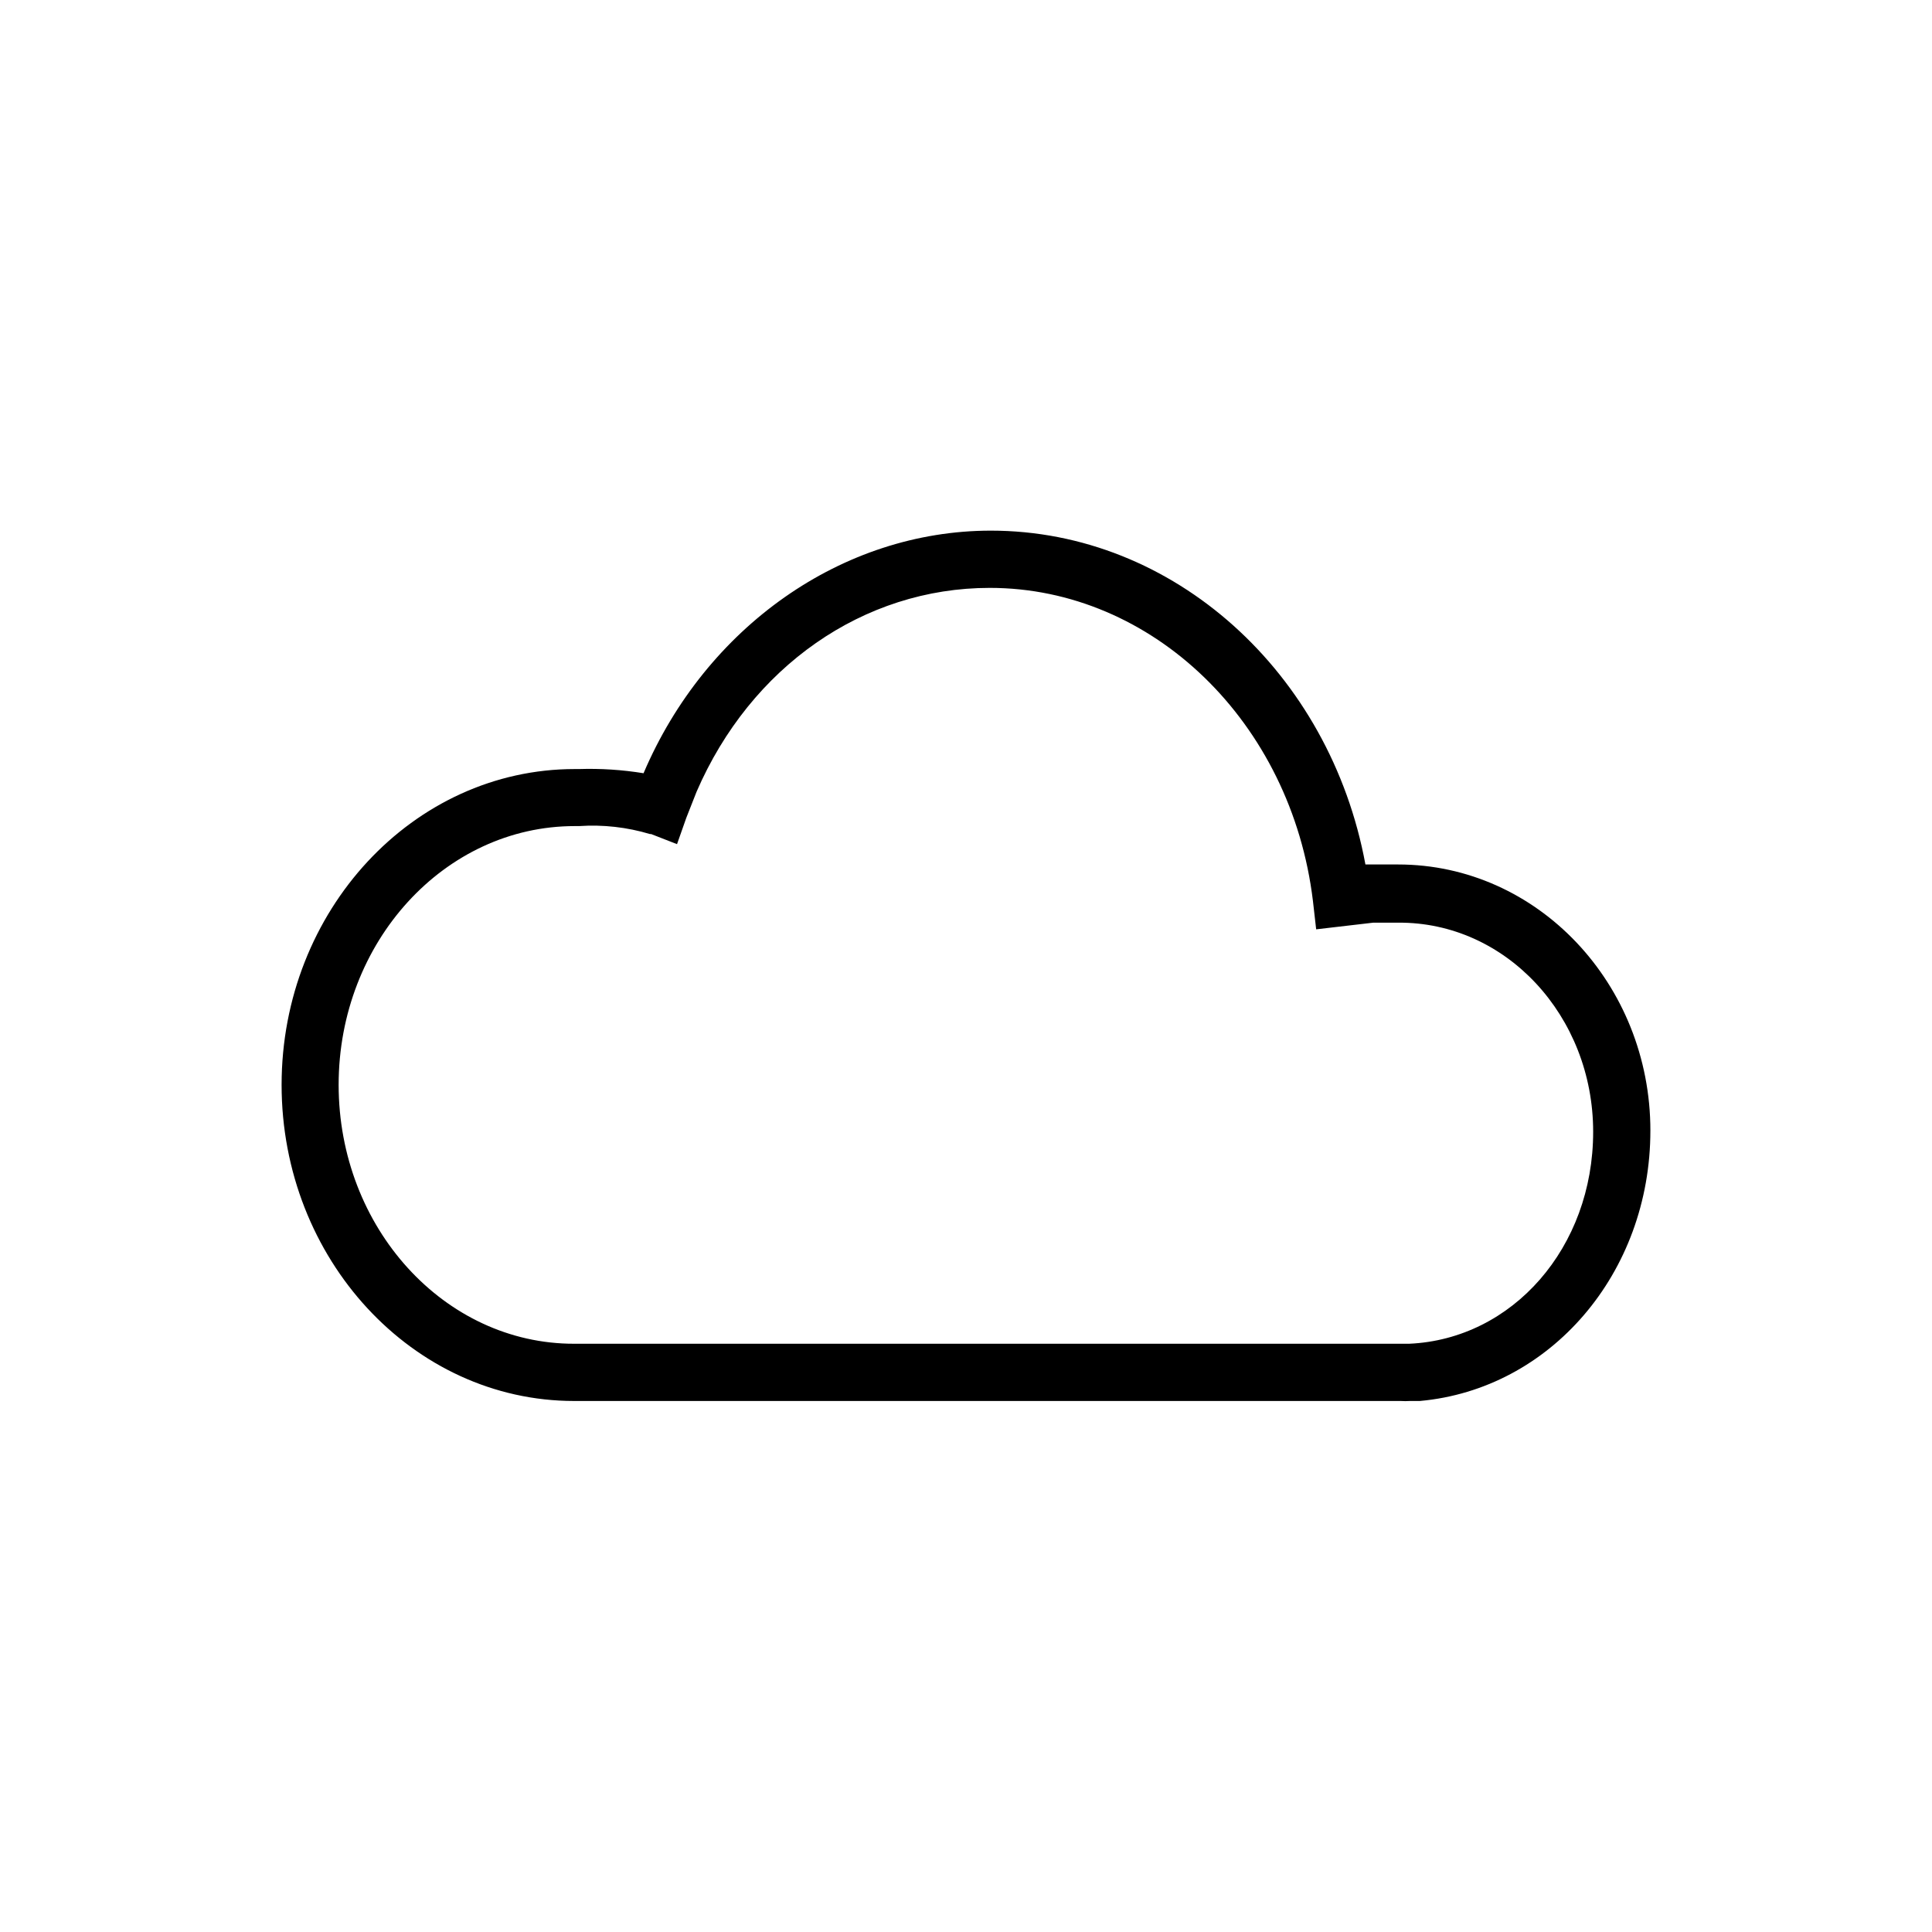 <?xml version="1.0" encoding="UTF-8"?>
<!-- The Best Svg Icon site in the world: iconSvg.co, Visit us! https://iconsvg.co -->
<svg fill="#000000" width="800px" height="800px" version="1.1" viewBox="144 144 512 512" xmlns="http://www.w3.org/2000/svg">
 <path d="m581.37 443.63c0-38.844-29.875-70.535-66.855-70.535h-8.664c-9.375-50.832-50.785-88.469-99.254-88.469-39.449 0-75.57 25.594-92.047 64.285v0.004c-5.66-0.922-11.395-1.293-17.129-1.109h-1.109c-42.82 0-77.684 37.531-77.684 83.684 0 46.148 34.762 83.785 77.535 83.785h218.9l0.004-0.004c0.902 0.059 1.812 0.059 2.719 0h2.519c34.512-3.121 61.062-33.805 61.062-71.641zm-63.934 56.477h-221.27c-34.41 0.051-62.422-30.781-62.422-68.617 0-37.836 28.062-68.57 62.574-68.57h1.16-0.004c6.34-0.43 12.707 0.289 18.793 2.117h0.301l6.852 2.672 2.469-7.004 2.719-6.902c14.309-33.051 44.133-54.008 77.688-54.008 43.176 0 79.953 35.668 85.648 82.977l0.855 7.508 15.113-1.762h6.551c28.617-0.25 51.742 24.738 51.742 55.418 0.004 30.68-21.359 54.961-48.766 56.172z"/>
</svg>
